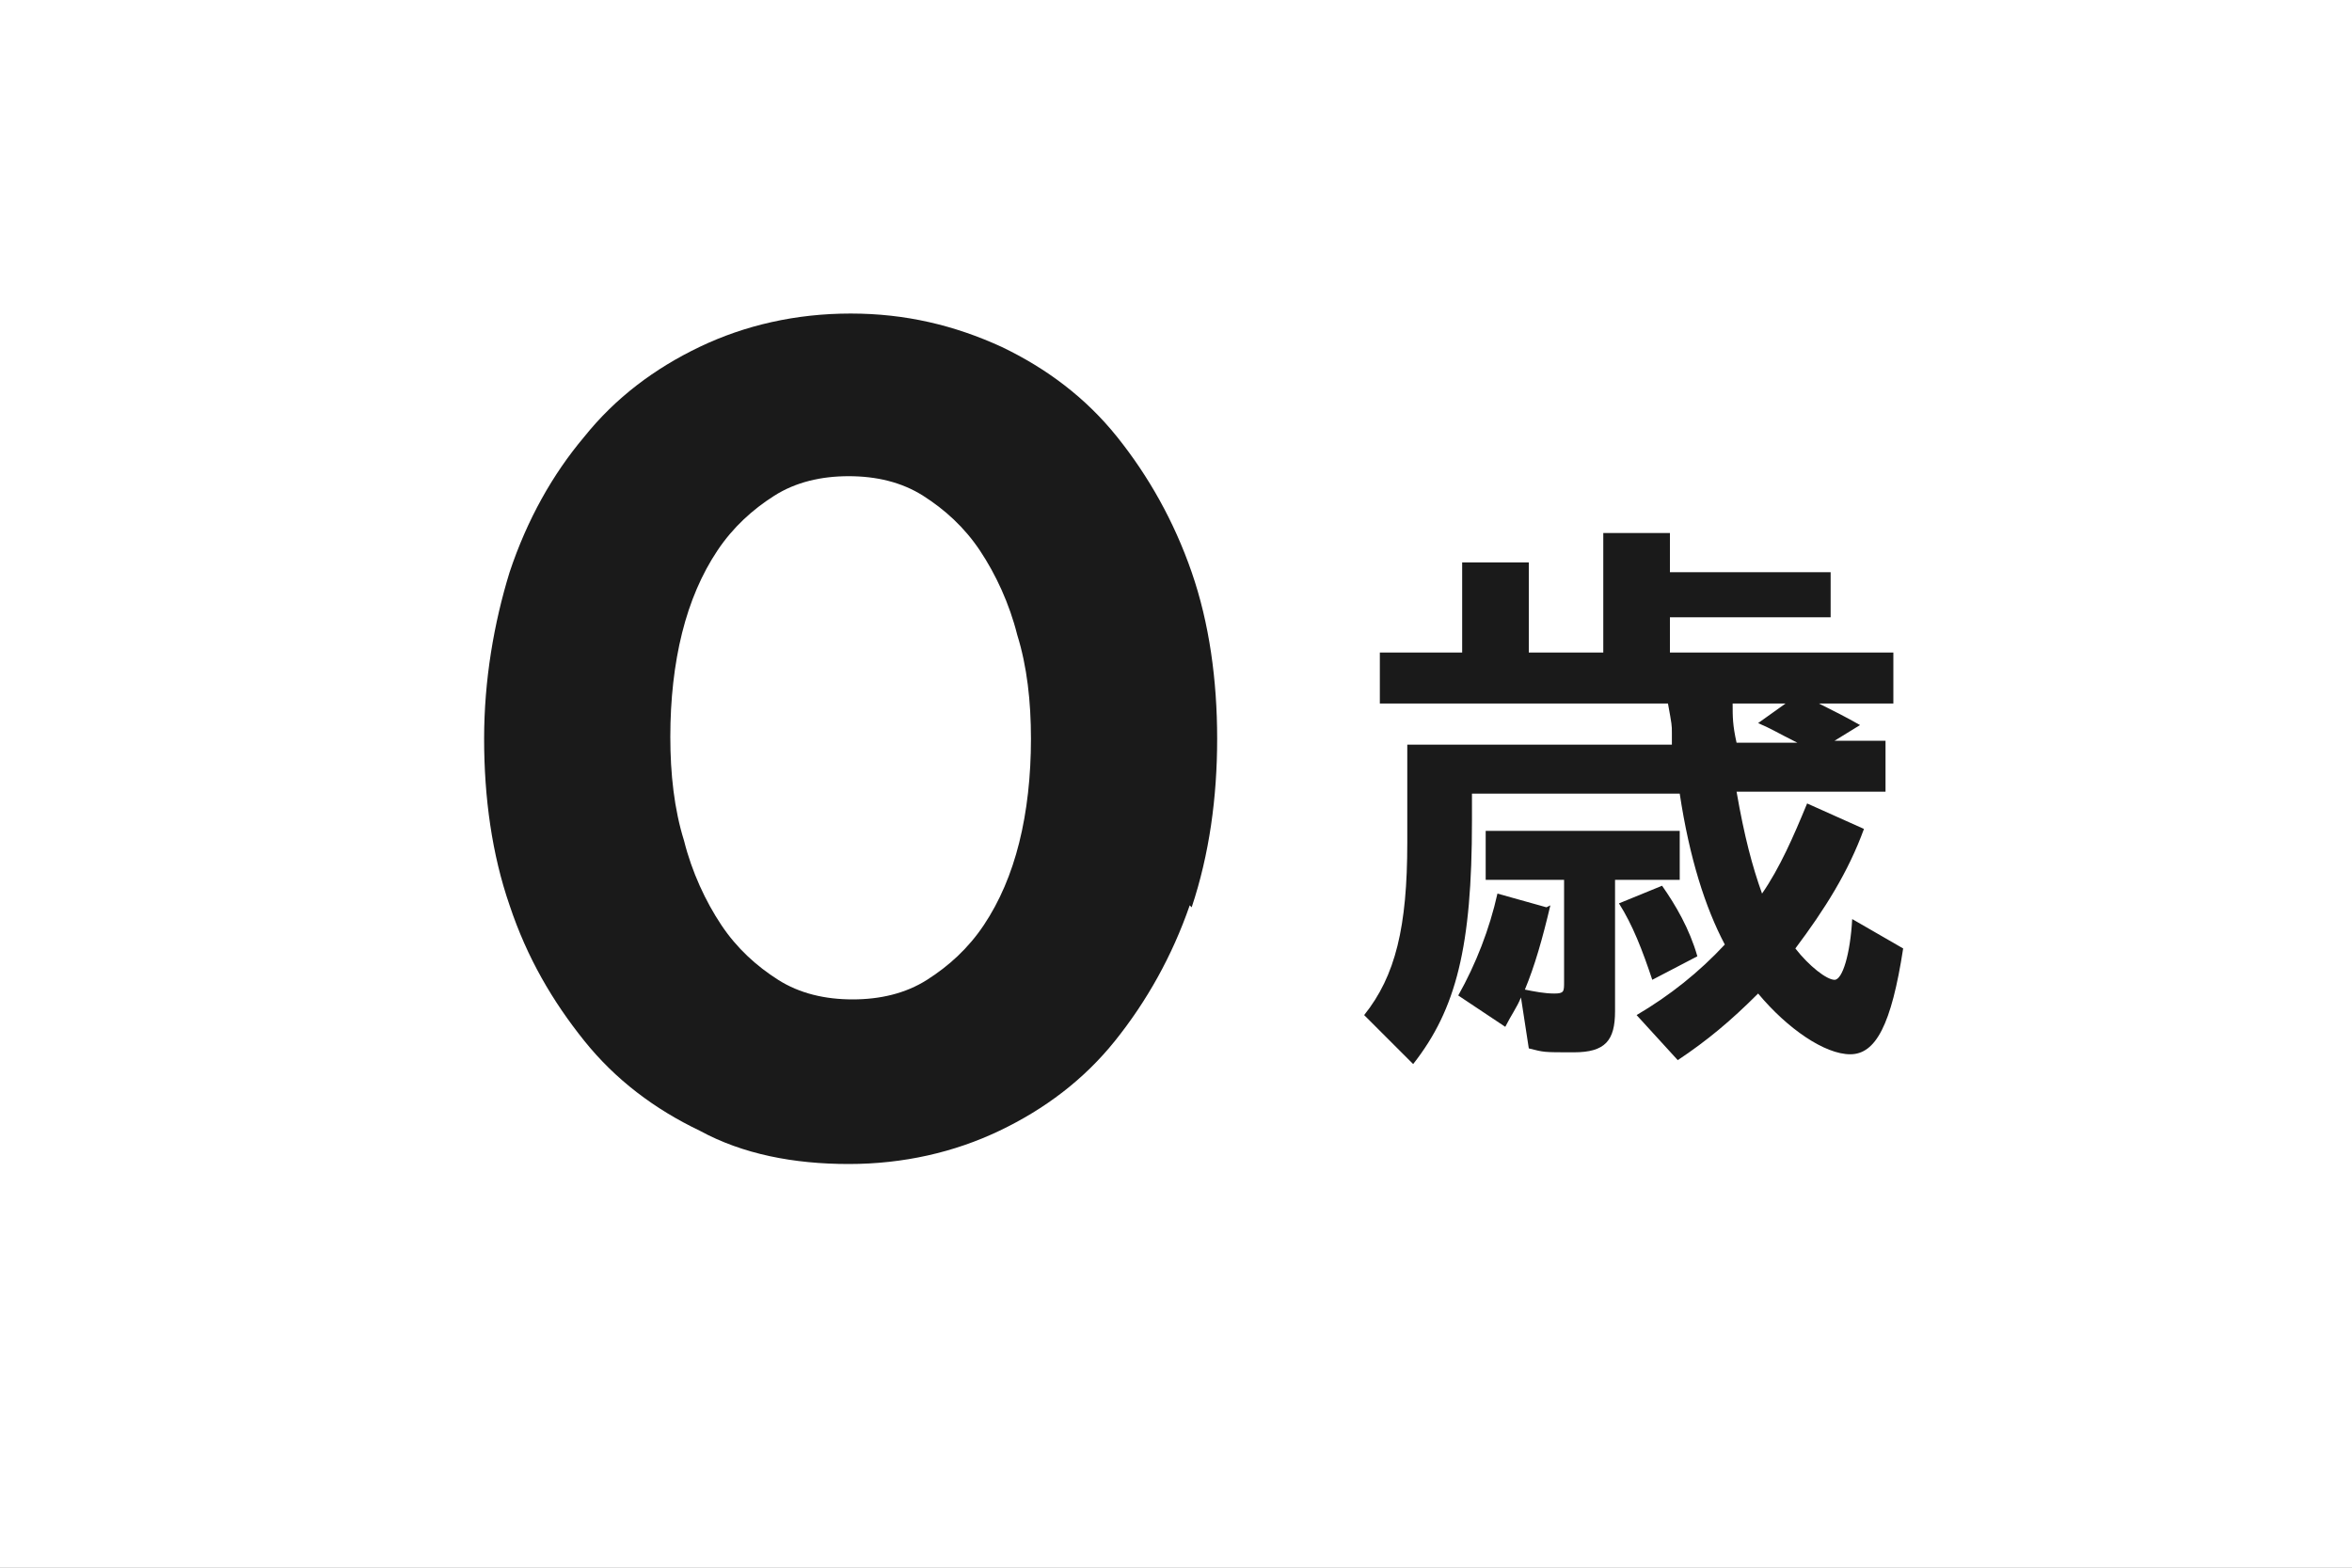 <?xml version="1.0" encoding="UTF-8"?>
<svg id="_レイヤー_1" data-name="レイヤー_1" xmlns="http://www.w3.org/2000/svg" width="120" height="80" version="1.1" viewBox="0 0 120 80">
  <rect x="0" y="0" width="120" height="80" fill="#808080" stroke="none"/>
  <!-- Generator: Adobe Illustrator 29.2.1, SVG Export Plug-In . SVG Version: 2.1.0 Build 116)  -->
  <defs>
    <style>
      .st0 {
        fill: #fff;
      }

      .st1 {
        fill: #1a1a1a;
      }
    </style>
  </defs>
  <rect class="st0" width="120" height="80" transform="translate(120 80) rotate(180)"/>
  <g>
    <path class="st1" d="M60.7,46.2c-.9,2.6-2.2,4.9-3.8,6.9-1.6,2-3.6,3.5-5.9,4.6-2.3,1.1-4.9,1.7-7.7,1.7s-5.4-.5-7.6-1.7c-2.3-1.1-4.3-2.6-5.9-4.6-1.6-2-2.9-4.2-3.8-6.9-.9-2.6-1.3-5.5-1.3-8.5s.5-5.9,1.3-8.5c.9-2.7,2.2-5,3.8-6.9,1.6-2,3.6-3.5,5.9-4.6,2.3-1.1,4.9-1.7,7.7-1.7s5.3.6,7.7,1.7c2.3,1.1,4.3,2.6,5.9,4.6,1.6,2,2.9,4.3,3.8,6.9.9,2.6,1.3,5.5,1.3,8.5s-.4,5.9-1.3,8.6ZM51.9,32.4c-.4-1.6-1.1-3.1-1.9-4.3s-1.8-2.1-2.9-2.8c-1.1-.7-2.4-1-3.8-1s-2.7.3-3.8,1c-1.1.7-2.1,1.6-2.9,2.8-.8,1.2-1.4,2.6-1.8,4.2-.4,1.6-.6,3.4-.6,5.3s.2,3.7.7,5.3c.4,1.6,1.1,3.1,1.9,4.3.8,1.2,1.8,2.1,2.9,2.8,1.1.7,2.4,1,3.8,1s2.7-.3,3.8-1c1.1-.7,2.1-1.6,2.9-2.8.8-1.2,1.4-2.6,1.8-4.2s.6-3.4.6-5.3-.2-3.7-.7-5.3Z"/>
    <path class="st1" d="M70.4,35.9v-2.6h4.2v-4.6h3.4v4.6h3.8v-6.1h3.4v2h8.2v2.3h-8.2v1.8h11.4v2.6h-3.8c.8.4,1.4.7,2.1,1.1l-1.3.8h2.6v2.6h-7.6c.4,2.3.8,3.8,1.3,5.2.9-1.3,1.6-2.9,2.3-4.6l2.9,1.3c-.8,2.2-2,4.1-3.5,6.1.7.9,1.6,1.6,2,1.6s.8-1.3.9-3.1l2.6,1.5c-.6,3.9-1.4,5.4-2.7,5.4s-3.2-1.3-4.7-3.1c-1.4,1.4-2.6,2.4-4.1,3.4l-2.1-2.3c1.7-1,3.2-2.2,4.5-3.6-1-1.9-1.8-4.4-2.3-7.7h-10.6v1.4c0,6.4-.8,9.6-3,12.4l-2.5-2.5c1.6-2,2.2-4.5,2.2-8.8v-5h13.5v-.6c0-.4,0-.4-.2-1.5h-14.8ZM79.1,46.2c-.4,1.7-.8,3.1-1.3,4.3.5.1,1,.2,1.5.2s.5-.1.5-.6v-5.2h-4v-2.5h9.9v2.5h-3.3v6.7c0,1.5-.5,2.1-2.1,2.1s-1.5,0-2.3-.2l-.4-2.6c-.2.5-.5.9-.8,1.5l-2.4-1.6c.9-1.6,1.6-3.4,2-5.2l2.5.7ZM84.3,50c-.5-1.5-1-2.8-1.7-3.9l2.2-.9c.7,1,1.4,2.2,1.8,3.6l-2.3,1.2ZM88.4,35.9c0,.7,0,1.1.2,2h3.1c-1-.5-1.3-.7-2-1l1.4-1h-2.7Z"/>
  </g>
</svg>